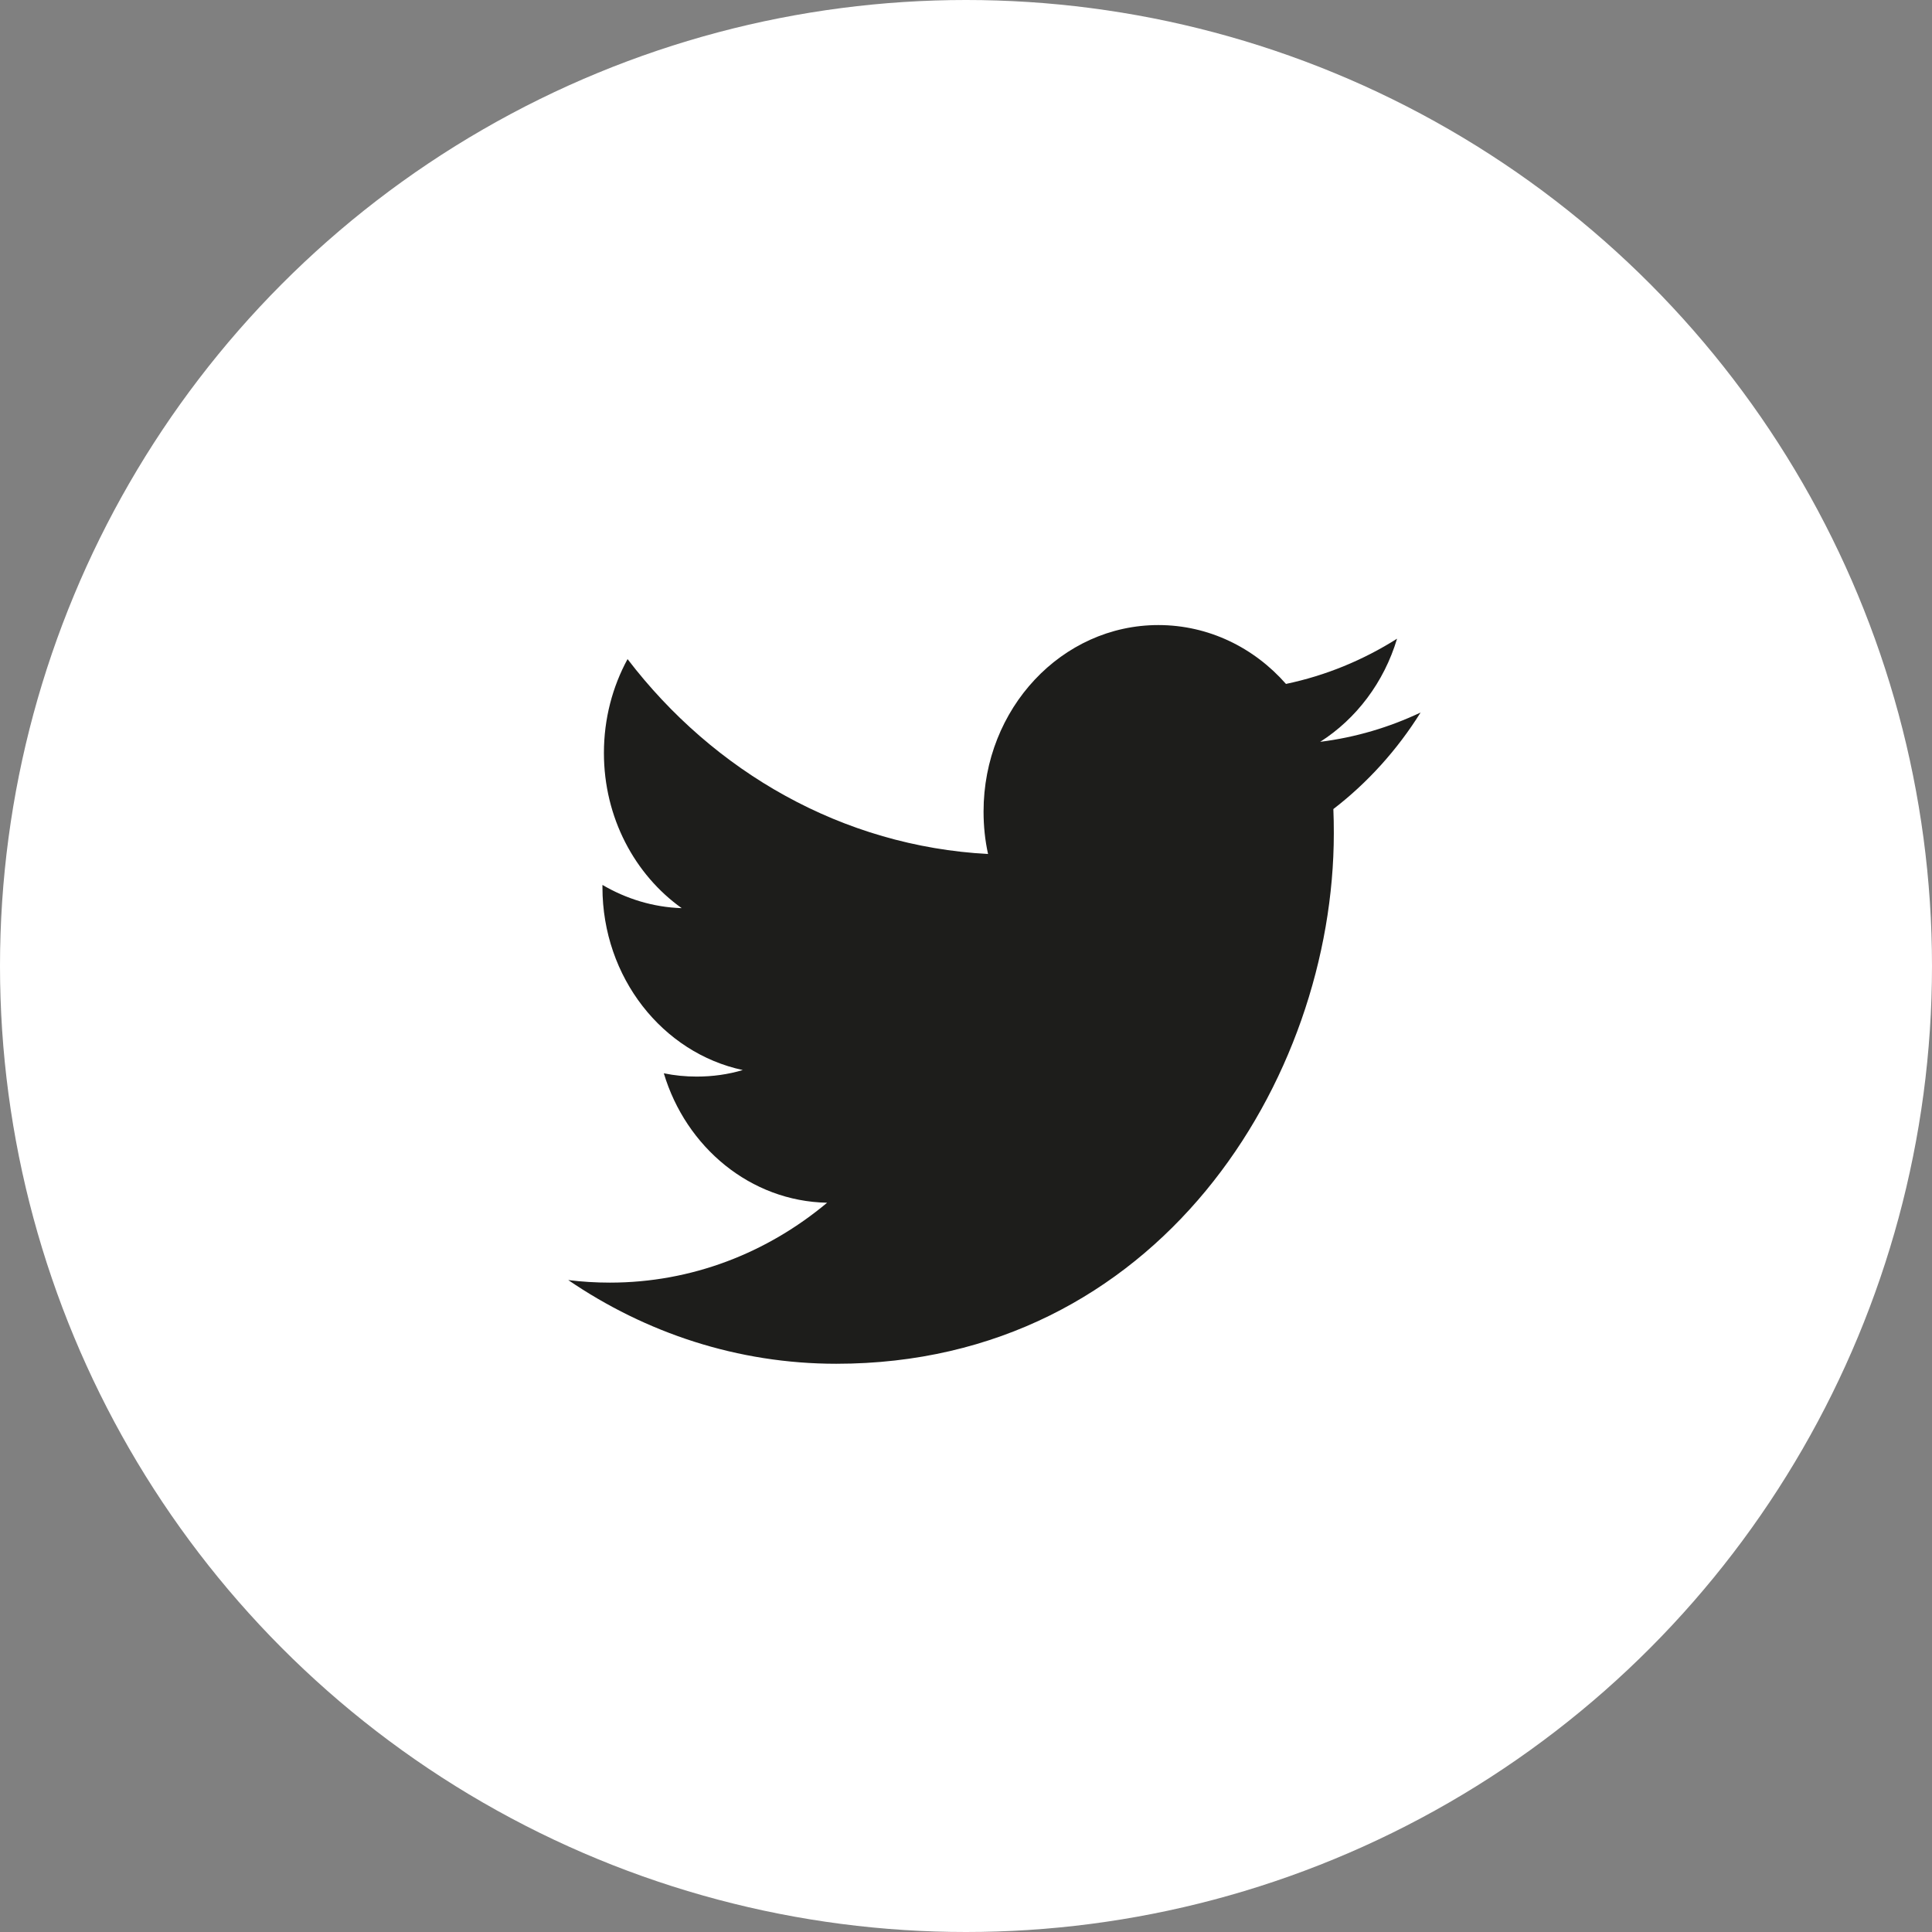 <?xml version="1.0" encoding="UTF-8"?>
<svg width="34px" height="34px" viewBox="0 0 34 34" version="1.1" xmlns="http://www.w3.org/2000/svg" xmlns:xlink="http://www.w3.org/1999/xlink">
    <rect x="0" y="0" width="34" height="34" fill="#808080" stroke="none"/>
    <!-- Generator: Sketch 50.2 (55047) - http://www.bohemiancoding.com/sketch -->
    <title>Group 6</title>
    <desc>Created with Sketch.</desc>
    <defs></defs>
    <g id="Symbols" stroke="none" stroke-width="1" fill="none" fill-rule="evenodd">
        <g id="Footer" transform="translate(-847, -39)">
            <g id="Group-3" transform="translate(792, 39)">
                <g id="Group-6" transform="translate(55, 0)">
                    <circle id="Oval" fill="#FFFFFF" cx="17" cy="17" r="17"></circle>
                    <path d="M23.233,13.055 C23.869,12.65 24.356,12.007 24.586,11.24 C23.991,11.616 23.333,11.889 22.631,12.036 C22.071,11.398 21.27,11 20.385,11 C18.686,11 17.309,12.469 17.309,14.282 C17.309,14.539 17.335,14.789 17.388,15.029 C14.83,14.892 12.563,13.587 11.044,11.599 C10.779,12.085 10.628,12.65 10.628,13.251 C10.628,14.389 11.171,15.393 11.997,15.982 C11.493,15.966 11.018,15.817 10.602,15.573 L10.602,15.613 C10.602,17.204 11.663,18.531 13.072,18.831 C12.814,18.908 12.542,18.946 12.261,18.946 C12.063,18.946 11.869,18.927 11.682,18.888 C12.073,20.192 13.209,21.141 14.556,21.166 C13.503,22.047 12.176,22.572 10.734,22.572 C10.486,22.572 10.24,22.557 10,22.527 C11.362,23.456 12.98,24 14.717,24 C20.379,24 23.473,19 23.473,14.663 C23.473,14.52 23.471,14.377 23.465,14.238 C24.067,13.775 24.589,13.197 25,12.539 C24.449,12.8 23.855,12.977 23.233,13.055 Z" id="Twitter" fill="#1D1D1B"></path>
                </g>
            </g>
        </g>
    </g>
</svg>